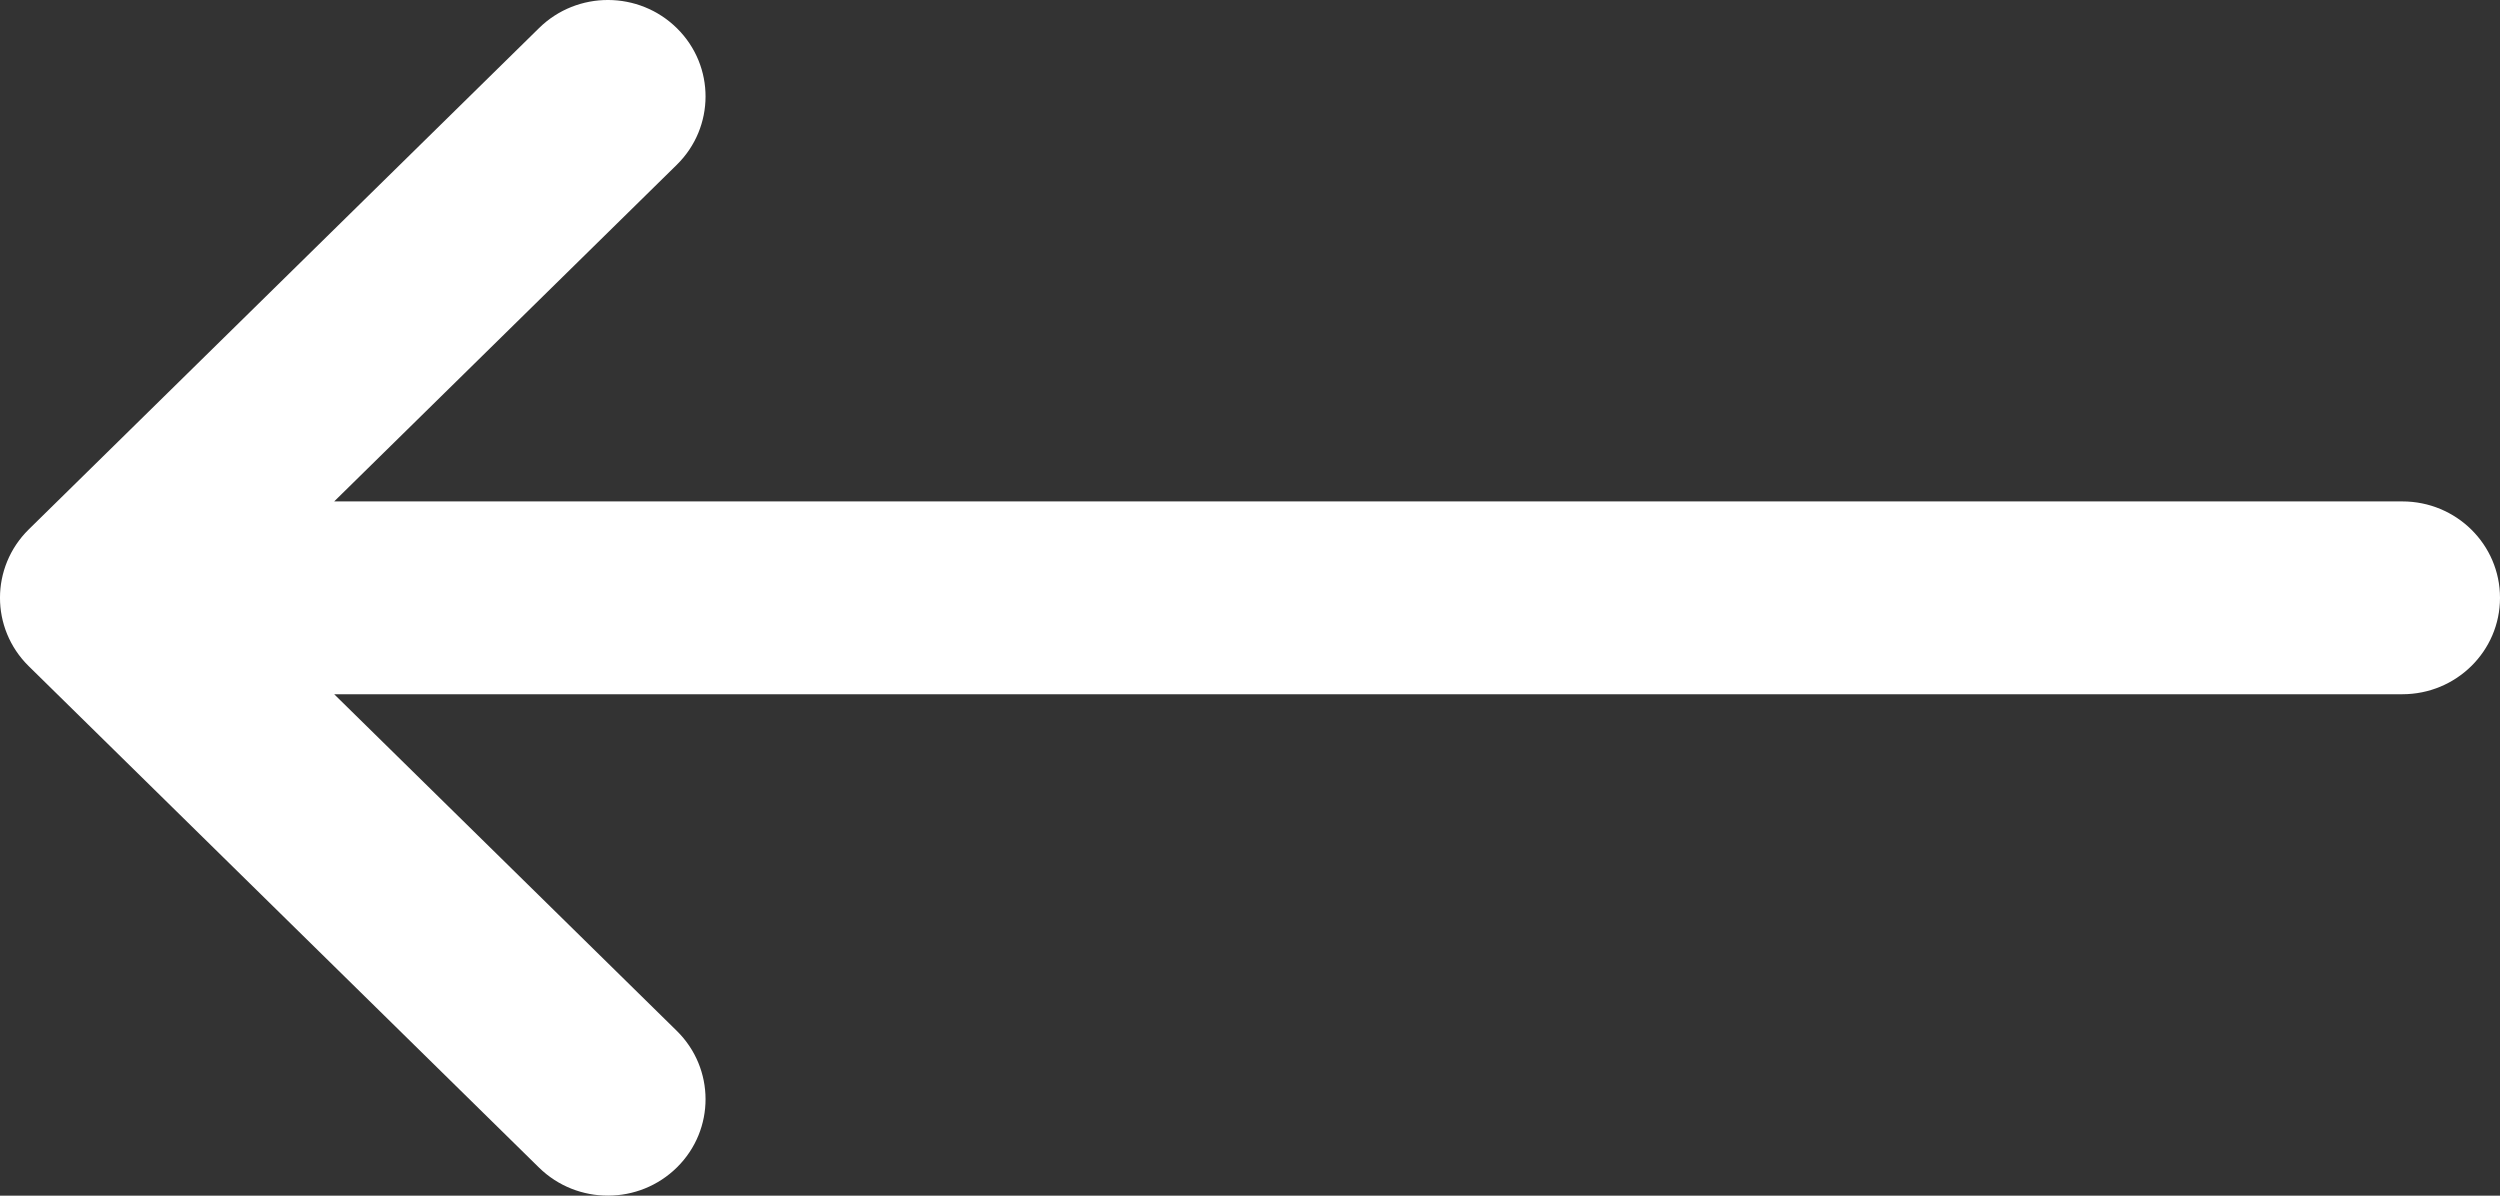 <?xml version="1.0" encoding="UTF-8"?>
<svg width="46px" height="22px" viewBox="0 0 46 22" version="1.1" xmlns="http://www.w3.org/2000/svg" xmlns:xlink="http://www.w3.org/1999/xlink">
    <rect x="0" y="0" width="46" height="22" fill="#333333" stroke="none"/>
    <title>Path Copy 4</title>
    <g id="Page-1" stroke="none" stroke-width="1" fill="none" fill-rule="evenodd">
        <g id="Home" transform="translate(-1153, -1945)" fill="#FFFFFF" fill-rule="nonzero">
            <path d="M1197.203,1954.226 L1159.149,1954.226 L1165.453,1948.032 C1166.156,1947.341 1166.159,1946.217 1165.459,1945.523 C1164.759,1944.828 1163.621,1944.825 1162.918,1945.517 L1153.528,1954.742 C1152.825,1955.435 1152.823,1956.562 1153.527,1957.256 L1162.917,1966.483 C1163.621,1967.174 1164.758,1967.172 1165.459,1966.477 C1166.159,1965.783 1166.156,1964.659 1165.453,1963.968 L1159.149,1957.774 L1197.203,1957.774 C1198.196,1957.774 1199,1956.98 1199,1956 C1199,1955.02 1198.196,1954.226 1197.203,1954.226 Z" id="Path-Copy-4" transform="translate(1176, 1956) rotate(-360) translate(-1176, -1956) "></path>
        </g>
    </g>
</svg>